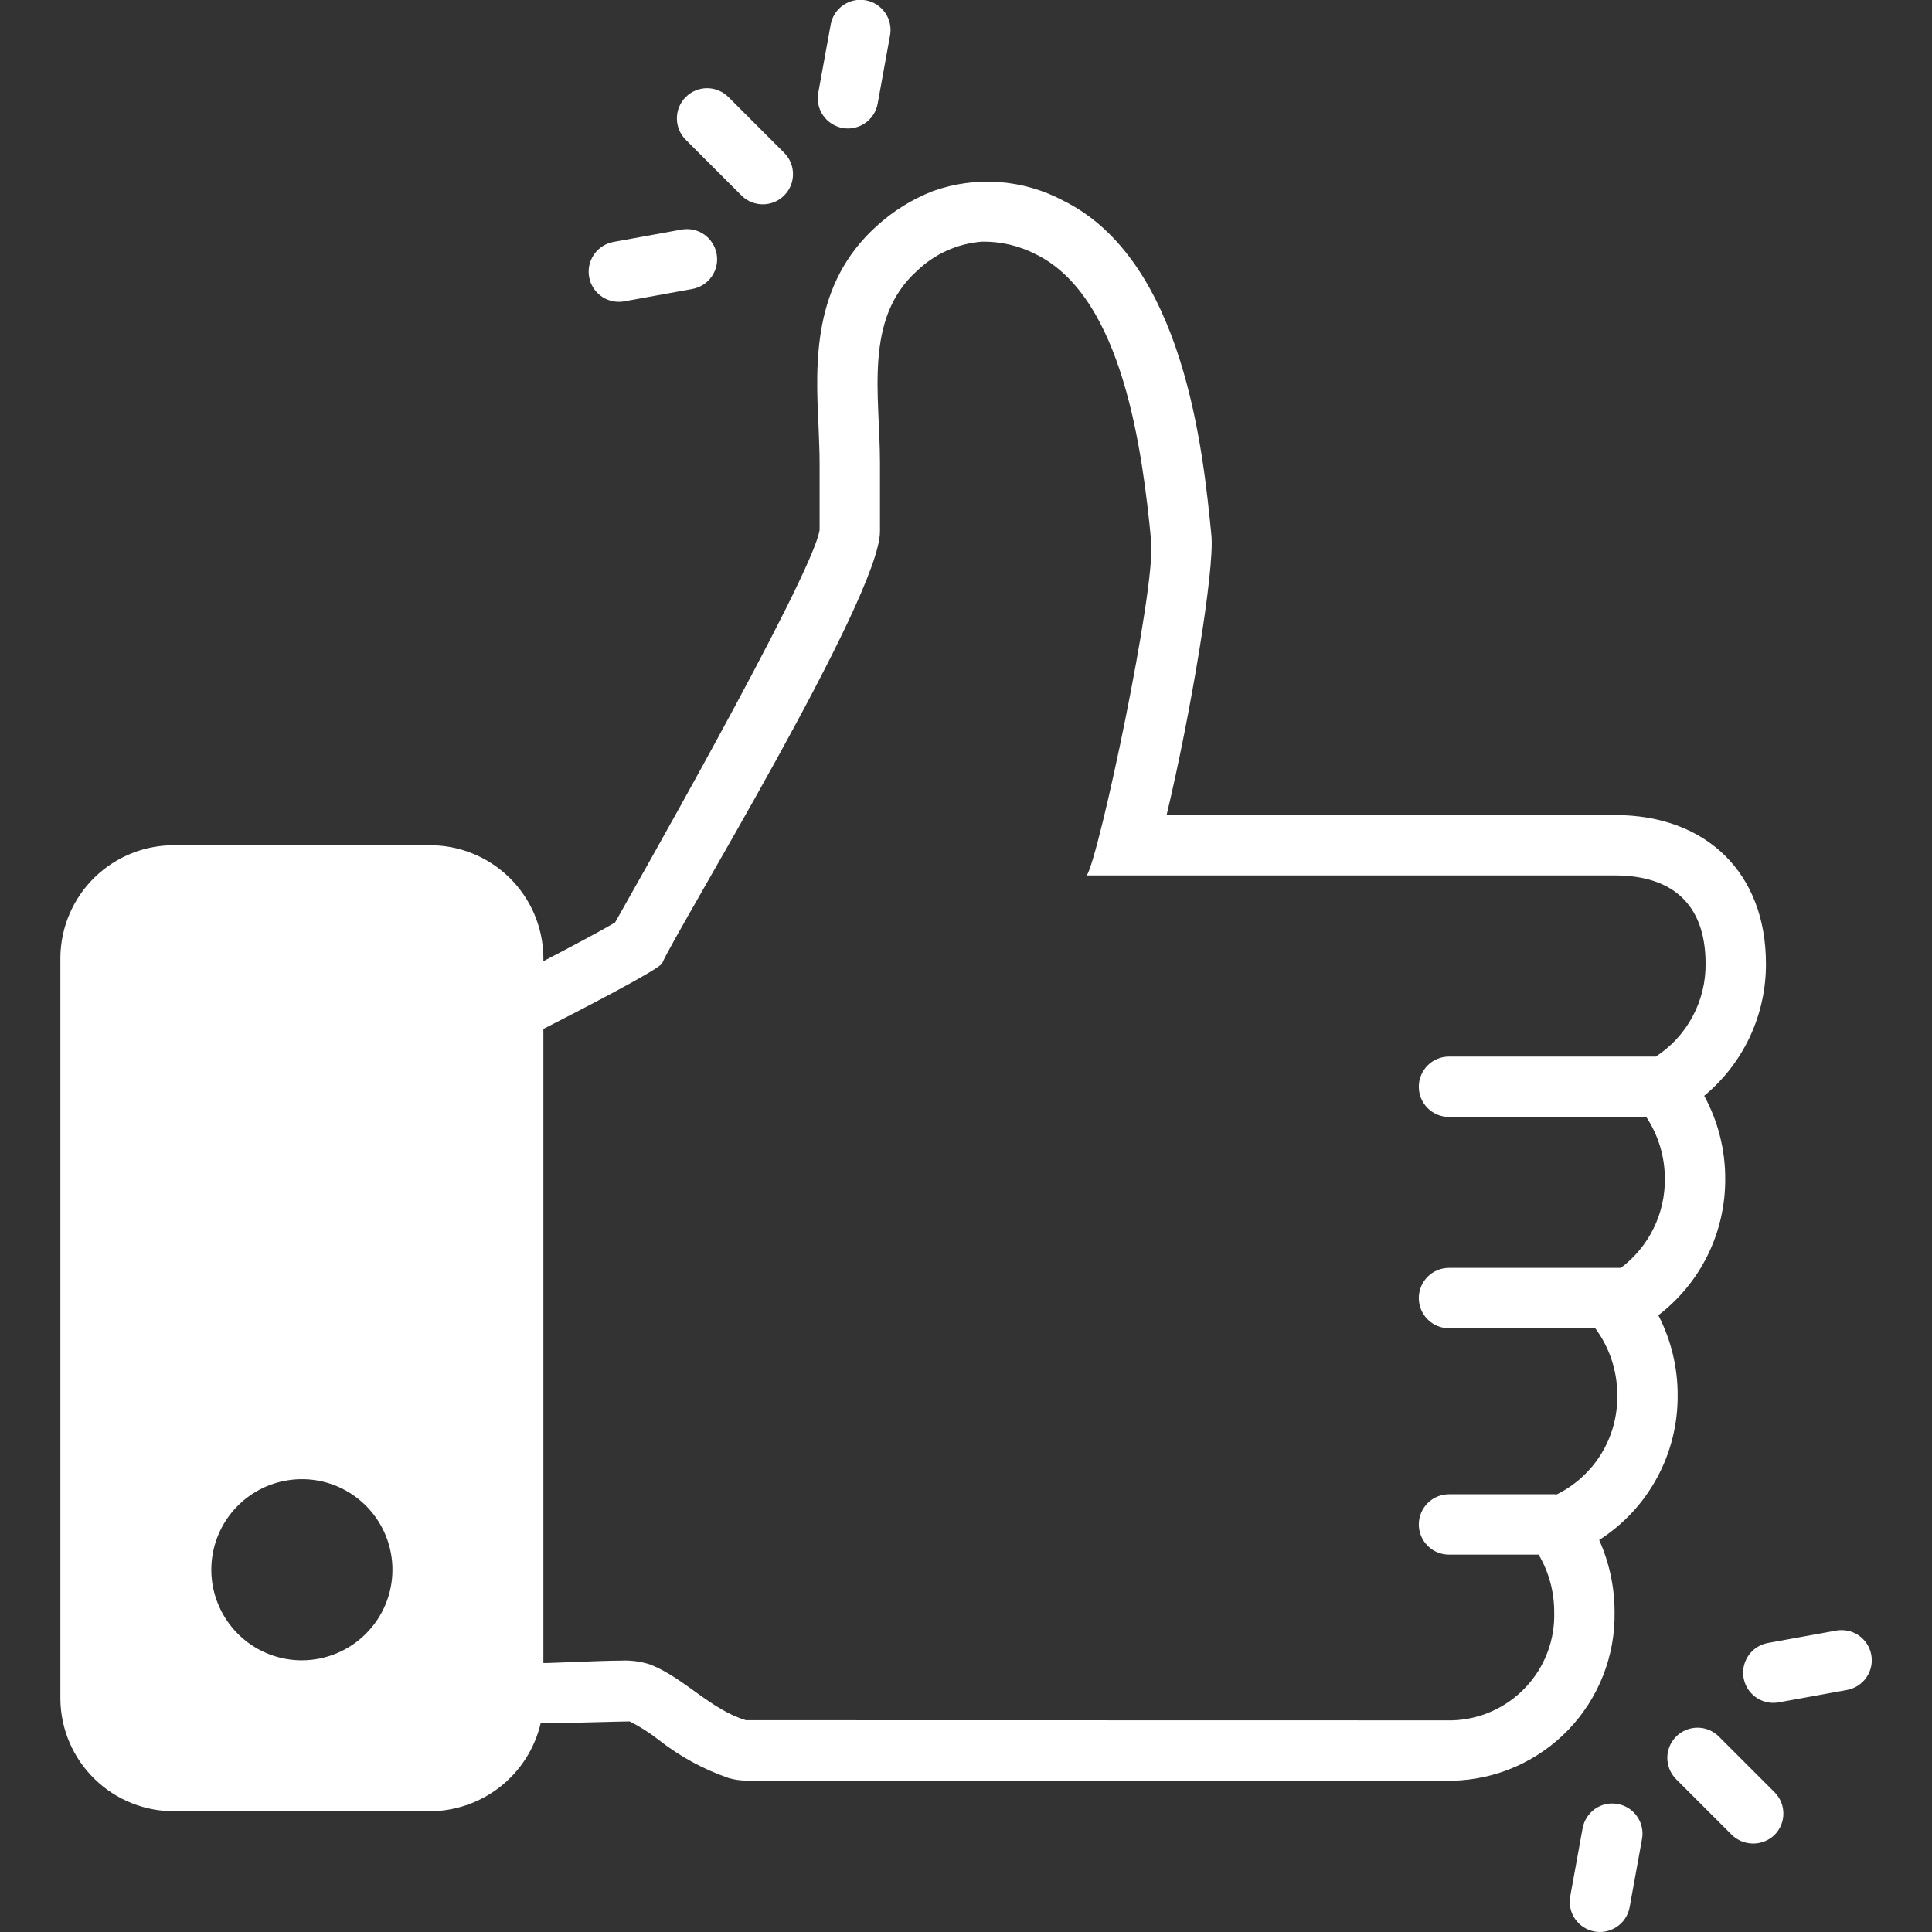 <svg width="40" height="40" viewBox="0 0 40 40" fill="none" xmlns="http://www.w3.org/2000/svg">
<rect x="0" y="0" width="40" height="40" fill="#333333" stroke="none"/>
<g clip-path="url(#clip0_18772_49088)">
<path d="M15.793 4.23C15.917 4.23 16.038 4.193 16.14 4.125C16.243 4.056 16.323 3.958 16.371 3.844C16.418 3.73 16.43 3.604 16.406 3.483C16.382 3.362 16.323 3.251 16.235 3.163L15.081 2.009C14.964 1.892 14.805 1.826 14.639 1.826C14.474 1.826 14.315 1.892 14.197 2.009C14.08 2.126 14.014 2.285 14.014 2.451C14.014 2.617 14.08 2.776 14.197 2.893L15.351 4.047C15.409 4.105 15.478 4.151 15.554 4.183C15.63 4.214 15.711 4.23 15.793 4.23ZM12.812 6.249C12.85 6.249 12.887 6.246 12.924 6.239L14.335 5.983C14.498 5.953 14.642 5.86 14.736 5.724C14.831 5.587 14.867 5.419 14.837 5.256C14.807 5.093 14.714 4.949 14.578 4.854C14.442 4.76 14.274 4.724 14.111 4.753L12.701 5.009C12.547 5.037 12.41 5.122 12.315 5.246C12.221 5.37 12.176 5.525 12.19 5.68C12.204 5.836 12.275 5.98 12.39 6.085C12.505 6.191 12.656 6.249 12.812 6.249ZM17.557 2.66C17.703 2.659 17.845 2.608 17.957 2.514C18.069 2.42 18.145 2.29 18.171 2.146L18.427 0.736C18.442 0.655 18.442 0.572 18.424 0.491C18.407 0.411 18.375 0.334 18.328 0.267C18.281 0.199 18.221 0.141 18.152 0.096C18.083 0.051 18.006 0.021 17.925 0.006C17.844 -0.009 17.761 -0.007 17.68 0.01C17.6 0.028 17.523 0.061 17.456 0.108C17.388 0.155 17.331 0.215 17.286 0.285C17.242 0.354 17.212 0.432 17.198 0.513L16.941 1.923C16.927 2.004 16.928 2.086 16.945 2.167C16.962 2.247 16.995 2.323 17.042 2.39C17.089 2.458 17.148 2.515 17.218 2.56C17.286 2.604 17.363 2.635 17.444 2.65C17.481 2.656 17.519 2.66 17.557 2.66ZM35.586 35.952C35.469 35.835 35.31 35.77 35.145 35.77C34.979 35.77 34.82 35.836 34.703 35.953C34.586 36.07 34.52 36.229 34.52 36.394C34.52 36.56 34.586 36.719 34.702 36.836L35.856 37.99C35.975 38.105 36.133 38.169 36.298 38.169C36.463 38.169 36.621 38.105 36.74 37.99C36.798 37.932 36.844 37.863 36.876 37.787C36.907 37.711 36.923 37.63 36.923 37.548C36.923 37.466 36.907 37.385 36.876 37.309C36.844 37.233 36.798 37.164 36.74 37.106L35.586 35.952ZM38.013 33.76L36.603 34.016C36.45 34.044 36.312 34.128 36.218 34.252C36.123 34.377 36.078 34.531 36.092 34.687C36.106 34.842 36.178 34.987 36.293 35.092C36.408 35.197 36.558 35.256 36.714 35.256C36.752 35.256 36.789 35.253 36.826 35.246L38.237 34.99C38.318 34.975 38.395 34.945 38.465 34.901C38.534 34.856 38.594 34.799 38.641 34.731C38.688 34.664 38.721 34.587 38.739 34.507C38.756 34.426 38.758 34.343 38.743 34.262C38.728 34.181 38.698 34.104 38.653 34.035C38.608 33.966 38.55 33.906 38.483 33.859C38.415 33.813 38.339 33.78 38.258 33.763C38.177 33.746 38.094 33.745 38.013 33.76ZM33.493 37.35C33.412 37.335 33.329 37.336 33.249 37.353C33.169 37.37 33.093 37.404 33.025 37.45C32.958 37.497 32.9 37.557 32.856 37.626C32.811 37.695 32.781 37.772 32.766 37.853L32.51 39.263C32.495 39.344 32.497 39.427 32.514 39.507C32.531 39.587 32.564 39.663 32.611 39.731C32.658 39.798 32.717 39.856 32.786 39.9C32.855 39.945 32.932 39.975 33.013 39.99C33.05 39.996 33.088 40 33.126 40C33.272 39.999 33.413 39.948 33.526 39.854C33.638 39.761 33.714 39.63 33.74 39.486L33.996 38.076C34.011 37.995 34.01 37.913 33.992 37.832C33.975 37.752 33.942 37.676 33.895 37.609C33.848 37.541 33.789 37.484 33.72 37.439C33.651 37.395 33.574 37.364 33.493 37.35ZM11.194 35.678C11.294 35.687 13.009 35.637 13.037 35.64C13.251 35.748 13.453 35.877 13.641 36.025C14.075 36.365 14.563 36.632 15.084 36.812C15.201 36.846 15.322 36.864 15.444 36.865L30.066 36.868C30.974 36.849 31.838 36.471 32.468 35.816C33.099 35.161 33.444 34.283 33.428 33.375C33.428 32.861 33.32 32.353 33.109 31.884C33.611 31.563 34.023 31.12 34.307 30.596C34.591 30.073 34.738 29.486 34.734 28.89C34.736 28.313 34.599 27.744 34.334 27.231C34.767 26.899 35.118 26.472 35.358 25.983C35.598 25.493 35.721 24.954 35.719 24.409C35.721 23.808 35.571 23.216 35.284 22.687C35.686 22.354 36.01 21.935 36.231 21.462C36.452 20.988 36.565 20.472 36.562 19.95C36.562 18.081 35.334 16.875 33.438 16.875H24.153C24.65 14.8 25.15 11.797 25.081 11.084C24.913 9.378 24.522 5.387 22.006 4.15C21.596 3.932 21.145 3.803 20.681 3.769C20.218 3.736 19.753 3.8 19.316 3.956C18.89 4.122 18.498 4.365 18.159 4.672C16.812 5.878 16.884 7.515 16.947 8.828C16.956 9.097 16.969 9.347 16.969 9.584V10.972C16.825 11.931 12.878 18.837 12.734 19.1C12.438 19.275 11.863 19.581 11.25 19.9V19.809C11.24 19.188 10.985 18.597 10.54 18.164C10.094 17.731 9.496 17.492 8.875 17.5H3.625C3.004 17.492 2.406 17.731 1.96 18.164C1.515 18.597 1.26 19.188 1.25 19.809V35.187C1.259 35.809 1.514 36.401 1.96 36.834C2.405 37.268 3.004 37.507 3.625 37.5H8.875C9.411 37.504 9.932 37.326 10.354 36.995C10.775 36.664 11.071 36.2 11.194 35.678ZM11.25 21.303C11.963 20.94 13.659 20.065 13.709 19.944C13.978 19.3 18.219 12.368 18.219 11.003V9.584C18.219 8.184 17.875 6.603 18.988 5.606C19.351 5.256 19.825 5.043 20.328 5.003C20.719 4.996 21.106 5.088 21.453 5.268C23.253 6.156 23.656 9.362 23.834 11.203C23.931 12.187 22.753 17.753 22.5 18.125H33.438C34.609 18.125 35.312 18.709 35.312 19.95C35.317 20.331 35.224 20.708 35.044 21.045C34.864 21.381 34.602 21.667 34.281 21.875H30C29.834 21.875 29.675 21.941 29.558 22.058C29.441 22.175 29.375 22.334 29.375 22.5C29.375 22.666 29.441 22.825 29.558 22.942C29.675 23.059 29.834 23.125 30 23.125H34.084C34.336 23.506 34.47 23.953 34.469 24.409C34.472 24.766 34.391 25.118 34.233 25.438C34.075 25.757 33.844 26.035 33.559 26.25H30C29.834 26.25 29.675 26.316 29.558 26.433C29.441 26.55 29.375 26.709 29.375 26.875C29.375 27.041 29.441 27.2 29.558 27.317C29.675 27.434 29.834 27.5 30 27.5H33.028C33.326 27.902 33.486 28.39 33.484 28.89C33.49 29.316 33.376 29.734 33.154 30.097C32.932 30.459 32.612 30.752 32.231 30.94C32.216 30.94 32.203 30.937 32.188 30.937H30C29.834 30.937 29.675 31.003 29.558 31.12C29.441 31.238 29.375 31.396 29.375 31.562C29.375 31.728 29.441 31.887 29.558 32.004C29.675 32.121 29.834 32.187 30 32.187H31.856C32.068 32.547 32.179 32.957 32.178 33.375C32.187 33.661 32.139 33.946 32.038 34.213C31.936 34.481 31.783 34.726 31.587 34.934C31.39 35.143 31.155 35.31 30.894 35.428C30.633 35.545 30.352 35.61 30.066 35.618L15.444 35.615C14.709 35.394 14.166 34.74 13.463 34.462C13.268 34.399 13.064 34.371 12.859 34.381C12.434 34.381 11.331 34.437 11.25 34.431V21.303ZM6.25 34.375C5.879 34.375 5.517 34.265 5.208 34.059C4.9 33.853 4.66 33.56 4.518 33.217C4.376 32.875 4.339 32.498 4.411 32.134C4.483 31.77 4.662 31.436 4.924 31.174C5.186 30.912 5.52 30.733 5.884 30.661C6.248 30.588 6.625 30.625 6.968 30.767C7.31 30.909 7.603 31.15 7.809 31.458C8.015 31.766 8.125 32.129 8.125 32.5C8.125 32.997 7.927 33.474 7.575 33.825C7.224 34.177 6.747 34.374 6.25 34.375Z" fill="white"/>
</g>
<defs>
<clipPath id="clip0_18772_49088">
<rect width="40" height="40" fill="white"/>
</clipPath>
</defs>
</svg>

